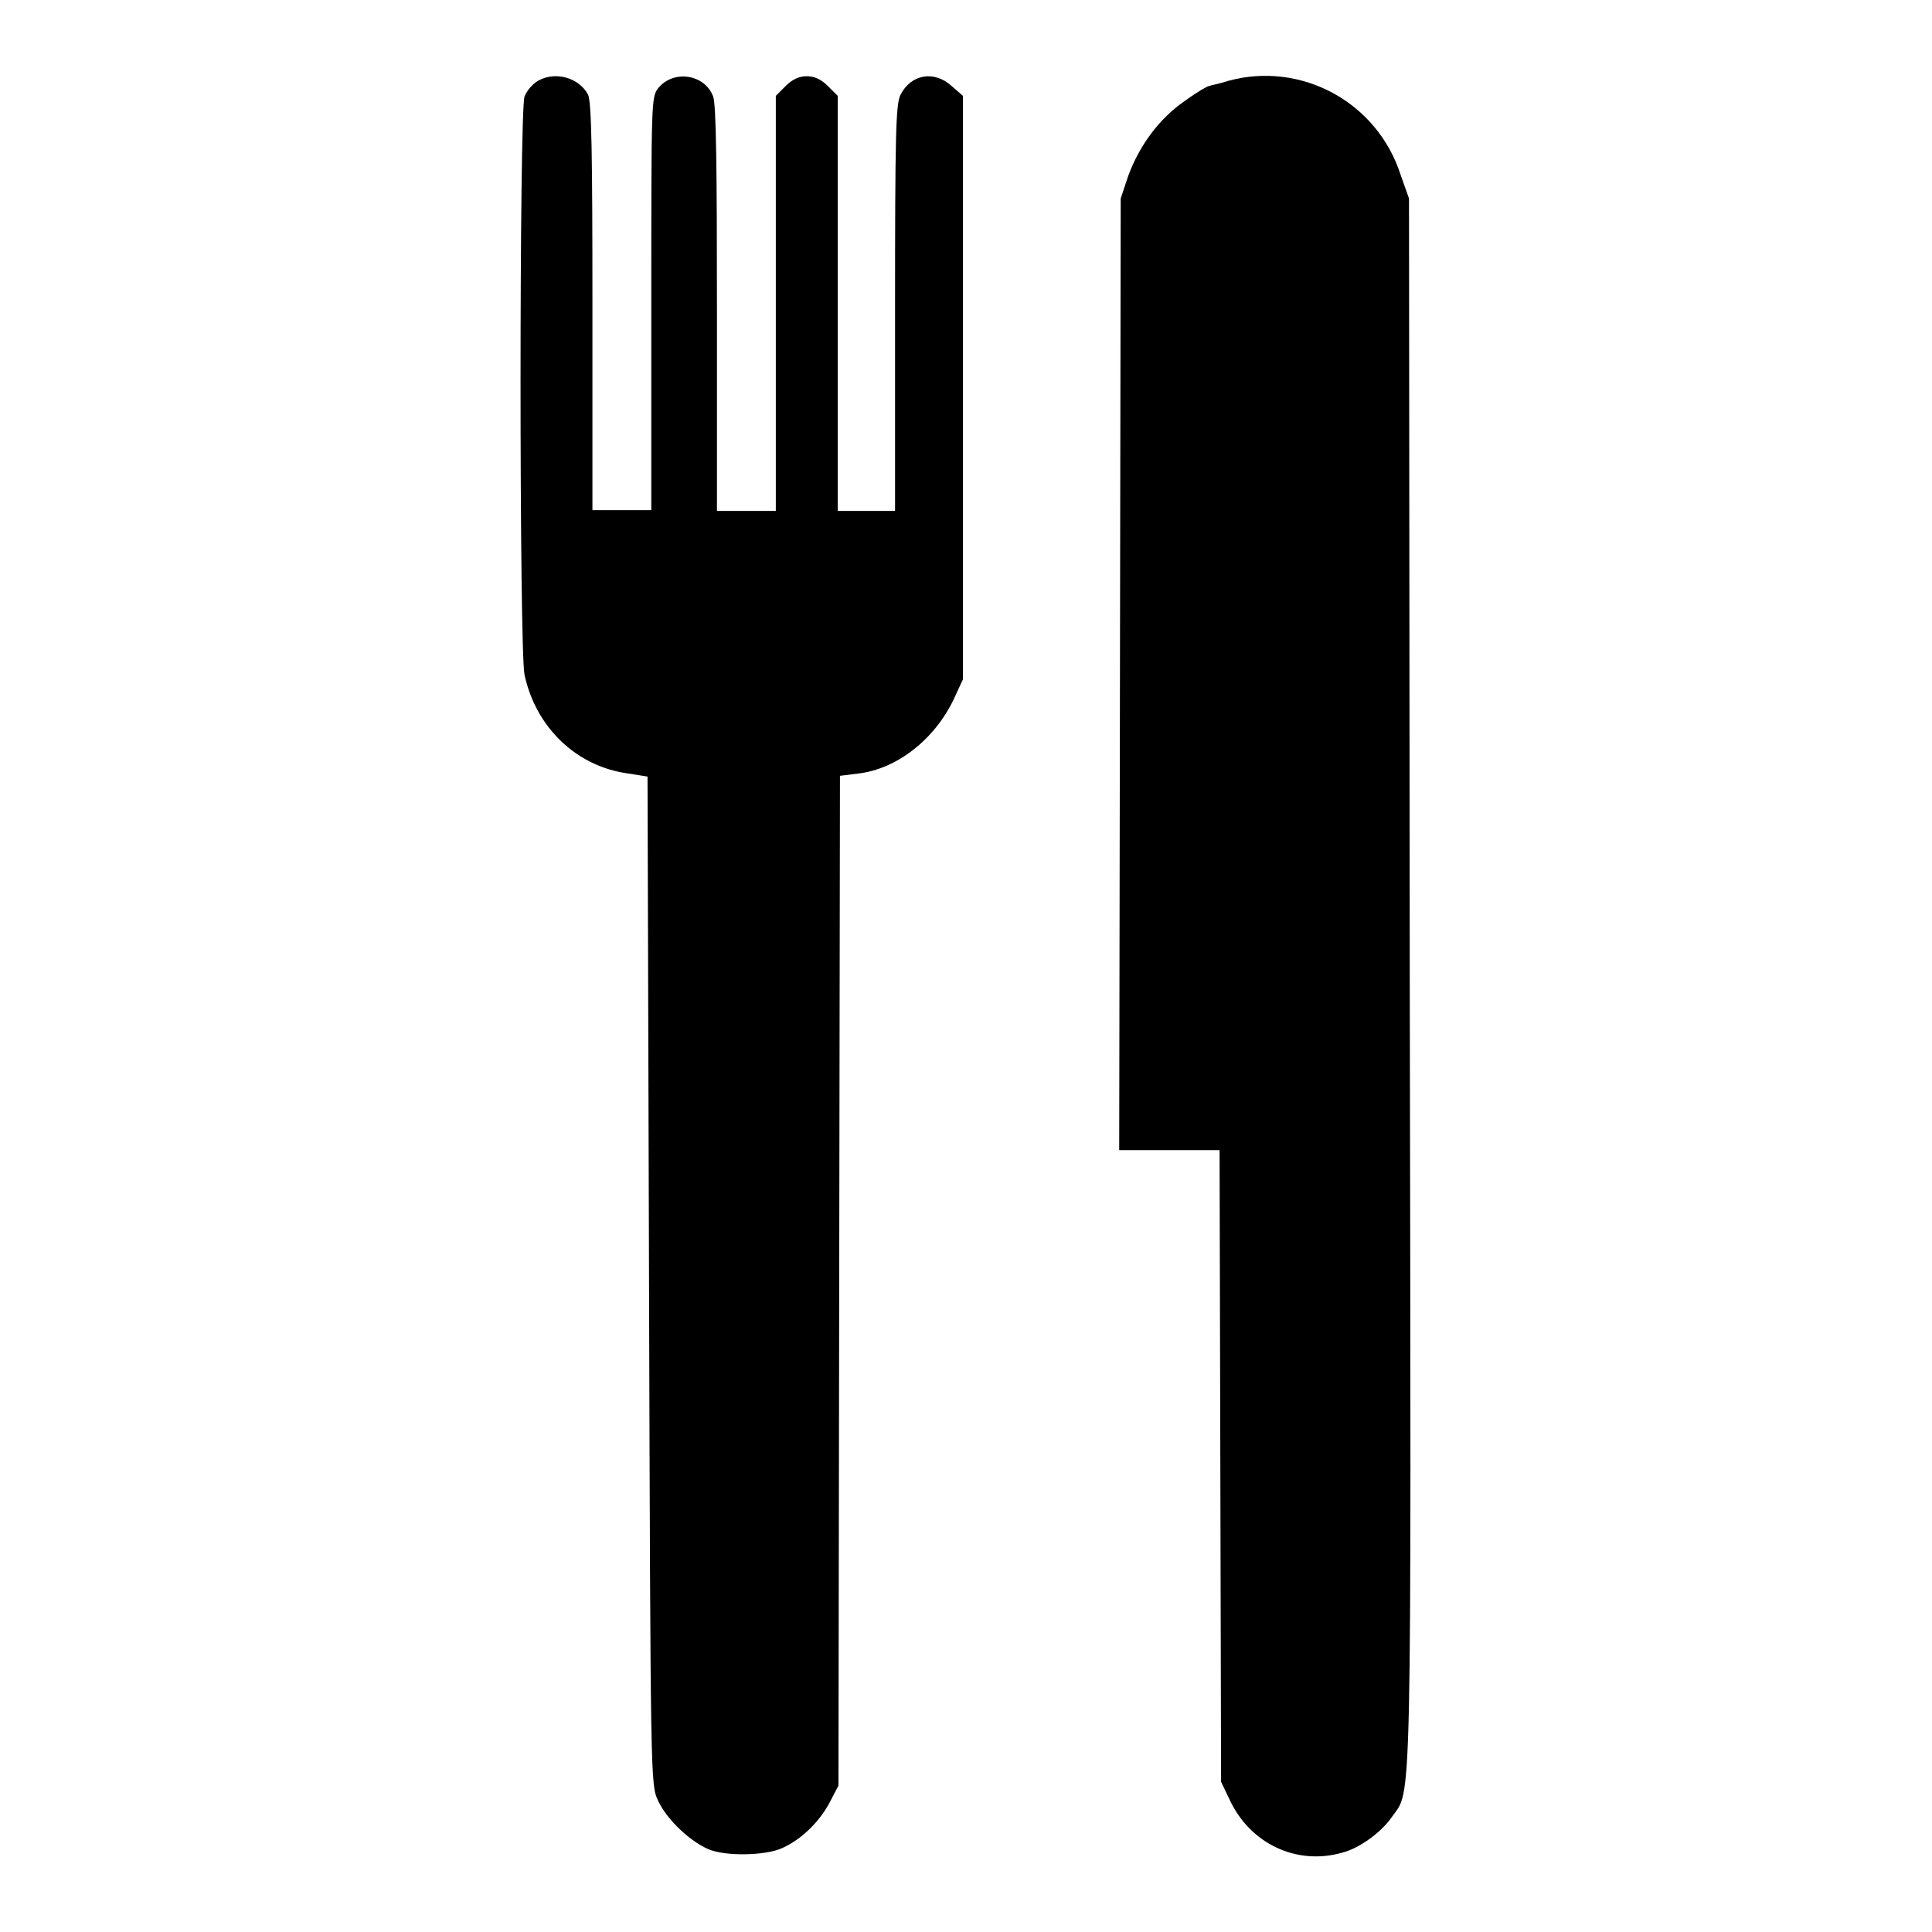 <?xml version="1.0" encoding="utf-8"?>
<!-- Svg Vector Icons : http://www.onlinewebfonts.com/icon -->
<!DOCTYPE svg PUBLIC "-//W3C//DTD SVG 1.1//EN" "http://www.w3.org/Graphics/SVG/1.1/DTD/svg11.dtd">
<svg version="1.1" xmlns="http://www.w3.org/2000/svg" xmlns:xlink="http://www.w3.org/1999/xlink" x="0px" y="0px" viewBox="0 0 256 256" enable-background="new 0 0 256 256" xml:space="preserve">
<g><g><g><path fill="#000000" d="M71.3,10.7c-0.7,0.4-1.5,1.3-1.8,2.1c-0.7,2.1-0.7,73.1,0,76.6c1.5,7,6.9,12.2,13.8,13.1l2.5,0.4l0.2,66.8c0.2,66.6,0.2,66.8,1.2,68.9c1.1,2.4,4.1,5.3,6.6,6.4c2.2,1,7.6,0.9,9.8-0.1c2.5-1.1,4.9-3.4,6.3-6l1.2-2.3l0.1-66.9l0.1-66.9l2.4-0.3c5.2-0.6,10.2-4.6,12.7-9.9l1.2-2.6V51.3V12.7l-1.5-1.3c-2.3-2.1-5.4-1.6-6.8,1.2c-0.6,1.3-0.7,5.1-0.7,28.3v26.8h-3.9H111V40.1V12.7l-1.3-1.3c-0.9-0.9-1.8-1.3-2.8-1.3c-1,0-1.9,0.4-2.8,1.3l-1.3,1.3v27.5v27.5h-3.9h-3.9V40.9c0-18.3-0.1-27.1-0.5-28.1c-1.1-3-5.3-3.6-7.3-1.1c-0.9,1.2-0.9,1.7-0.9,28.5v27.4h-3.9h-3.9v-27c0-19.9-0.1-27.2-0.6-28.1C76.7,10.3,73.6,9.4,71.3,10.7z"/><path fill="#000000" d="M162.8,10.7c-1.2,0.4-2.4,0.6-2.6,0.7c-0.2,0-1.6,0.8-3.1,1.9c-3.4,2.3-6.1,5.9-7.6,10l-1,3l-0.1,63l-0.1,63.1h6.7h6.6l0.1,41.8l0.1,41.9l1.1,2.3c2.7,5.9,8.9,8.8,14.9,7.1c2.4-0.6,5.3-2.8,6.6-4.7c2.7-3.9,2.6,2.3,2.4-110.8l-0.1-103.7l-1.1-3.1C182.5,13.5,172.4,8.1,162.8,10.7z"/></g></g></g>
</svg>